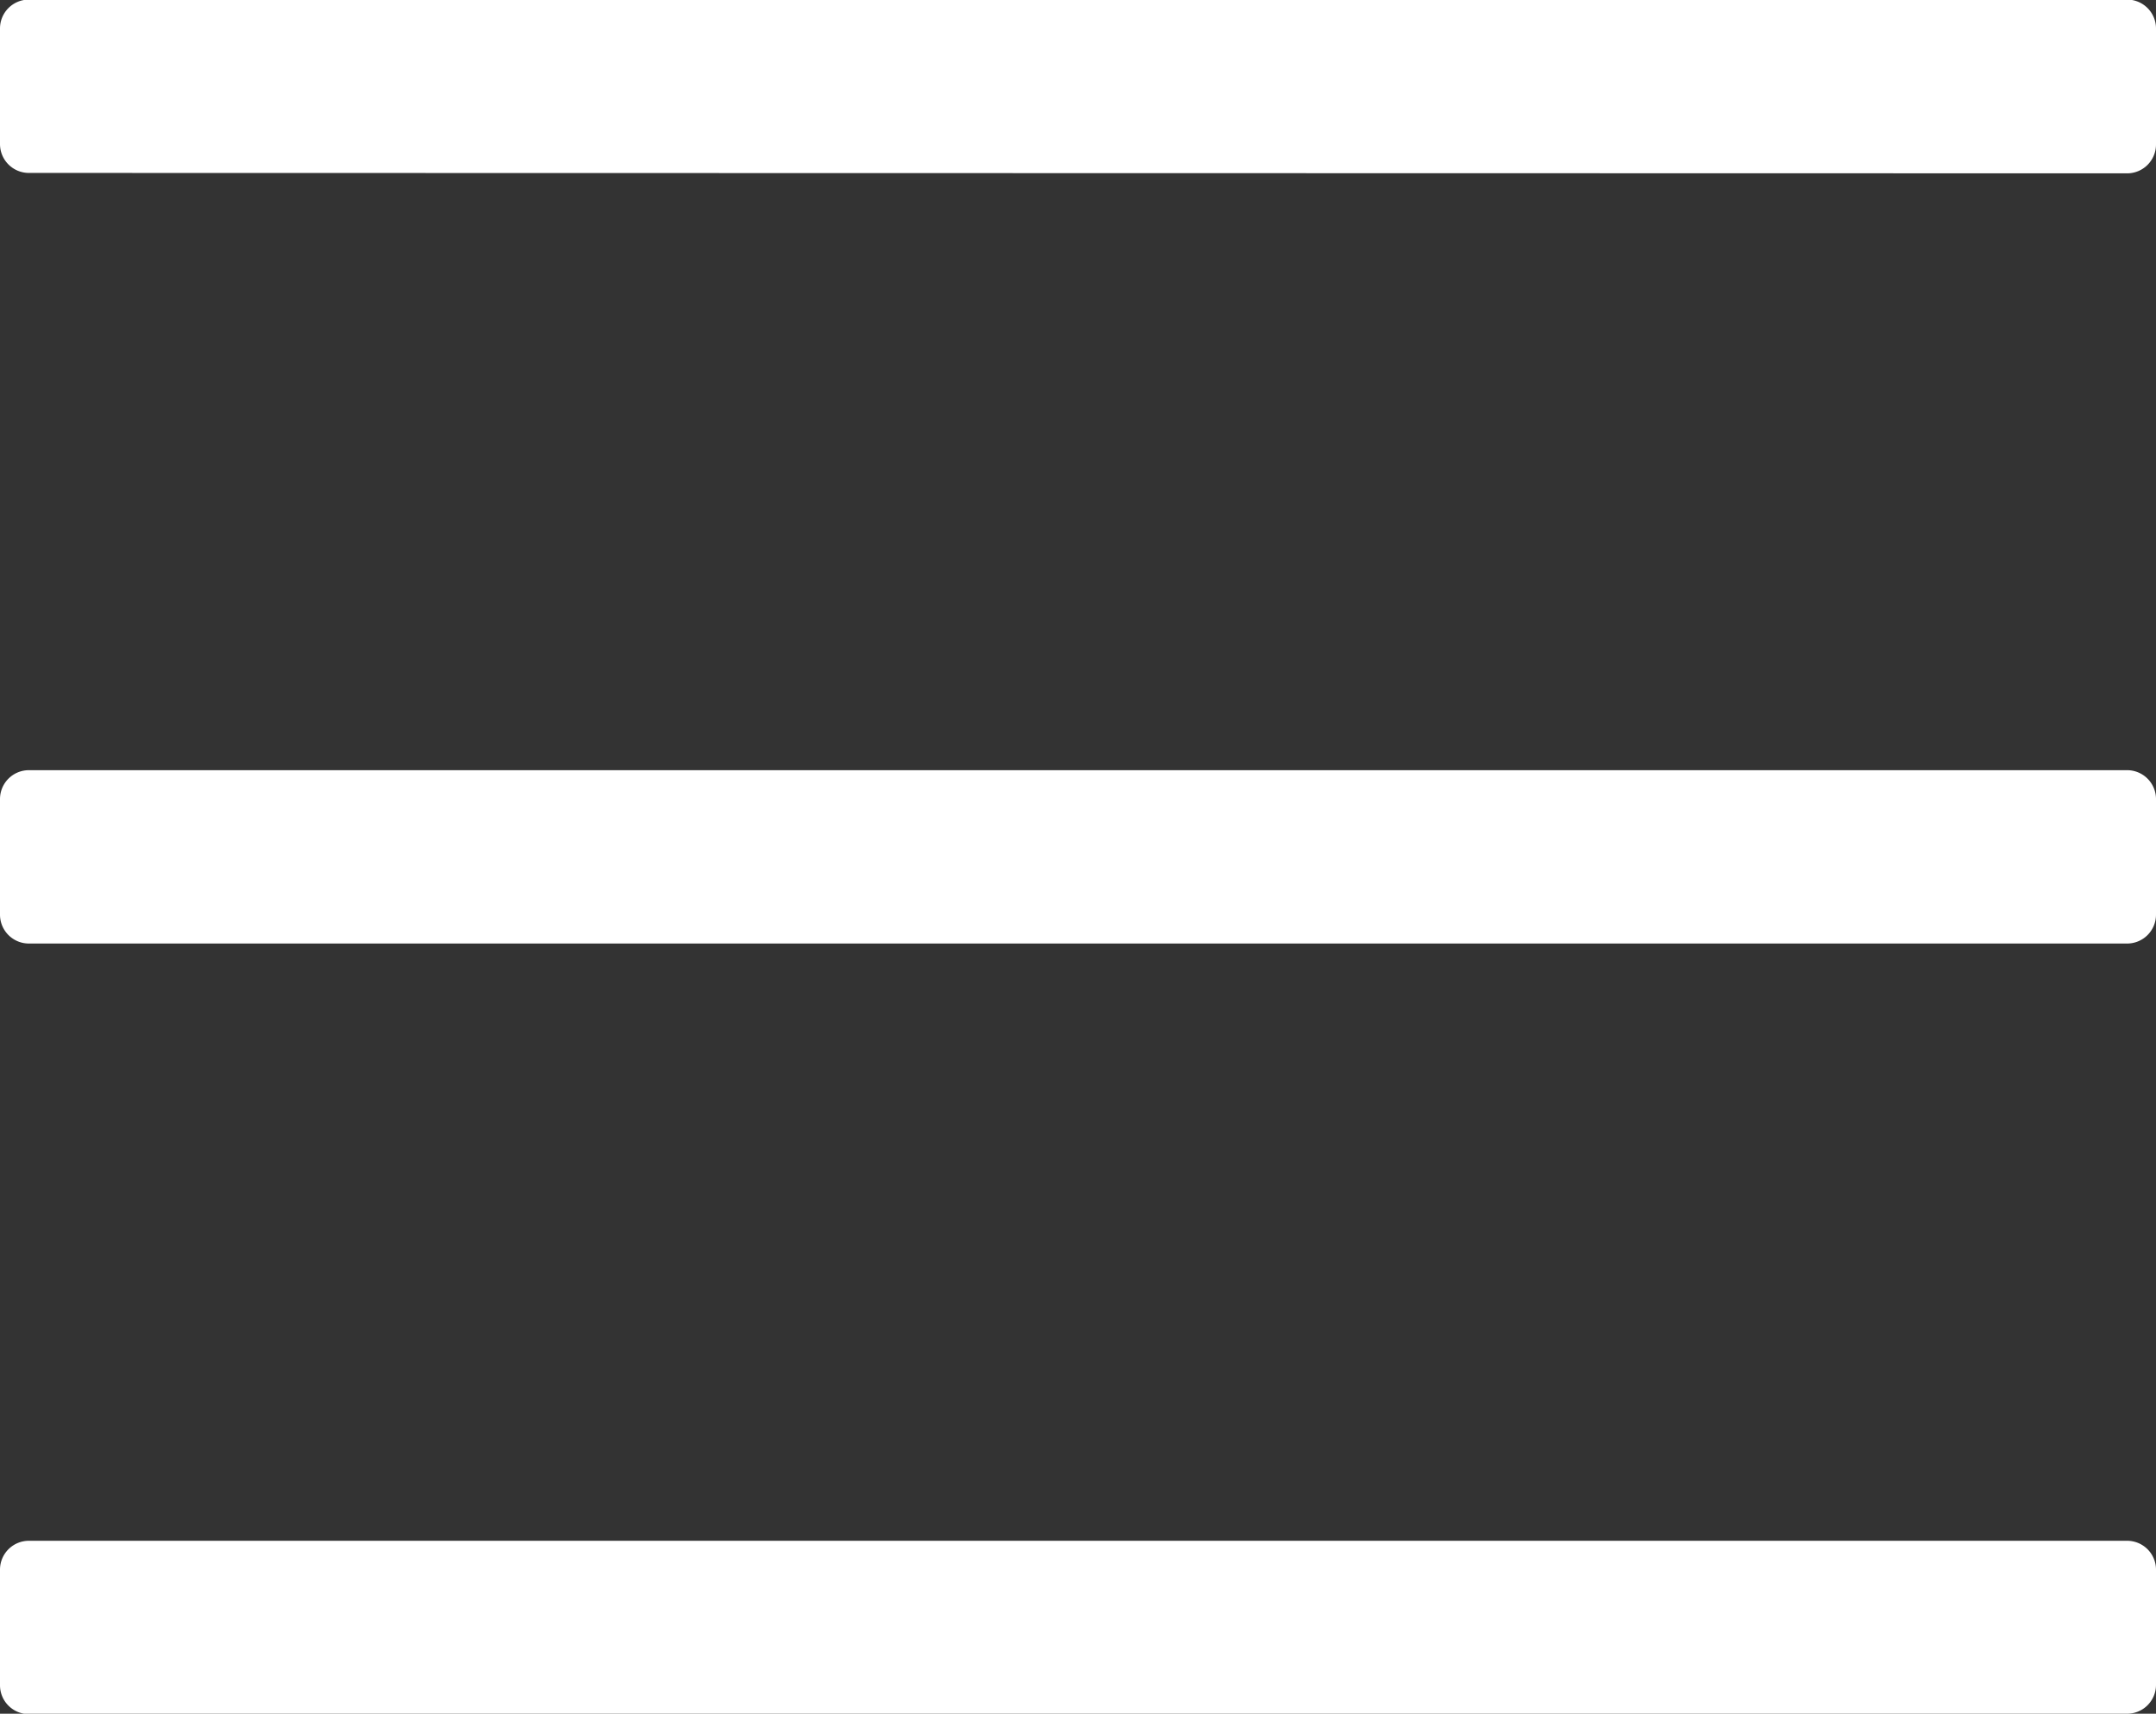 <svg xmlns="http://www.w3.org/2000/svg" width="15.75" height="12.516" viewBox="0 0 15.75 12.516">
  <rect x="0" y="0" width="15.75" height="12.516" fill="#333333" stroke="none"/>
  <path id="icon-mobile-menu" d="M15.539-11.742a.211.211,0,0,0,.211-.211V-12.8a.211.211,0,0,0-.211-.211H.211A.211.211,0,0,0,0-12.8v.844a.211.211,0,0,0,.211.211Zm0,5.625a.211.211,0,0,0,.211-.211v-.844a.211.211,0,0,0-.211-.211H.211A.211.211,0,0,0,0-7.172v.844a.211.211,0,0,0,.211.211Zm0,5.625A.211.211,0,0,0,15.75-.7v-.844a.211.211,0,0,0-.211-.211H.211A.211.211,0,0,0,0-1.547V-.7a.211.211,0,0,0,.211.211Z" transform="translate(0 13.008)" fill="#fff"/>
</svg>
